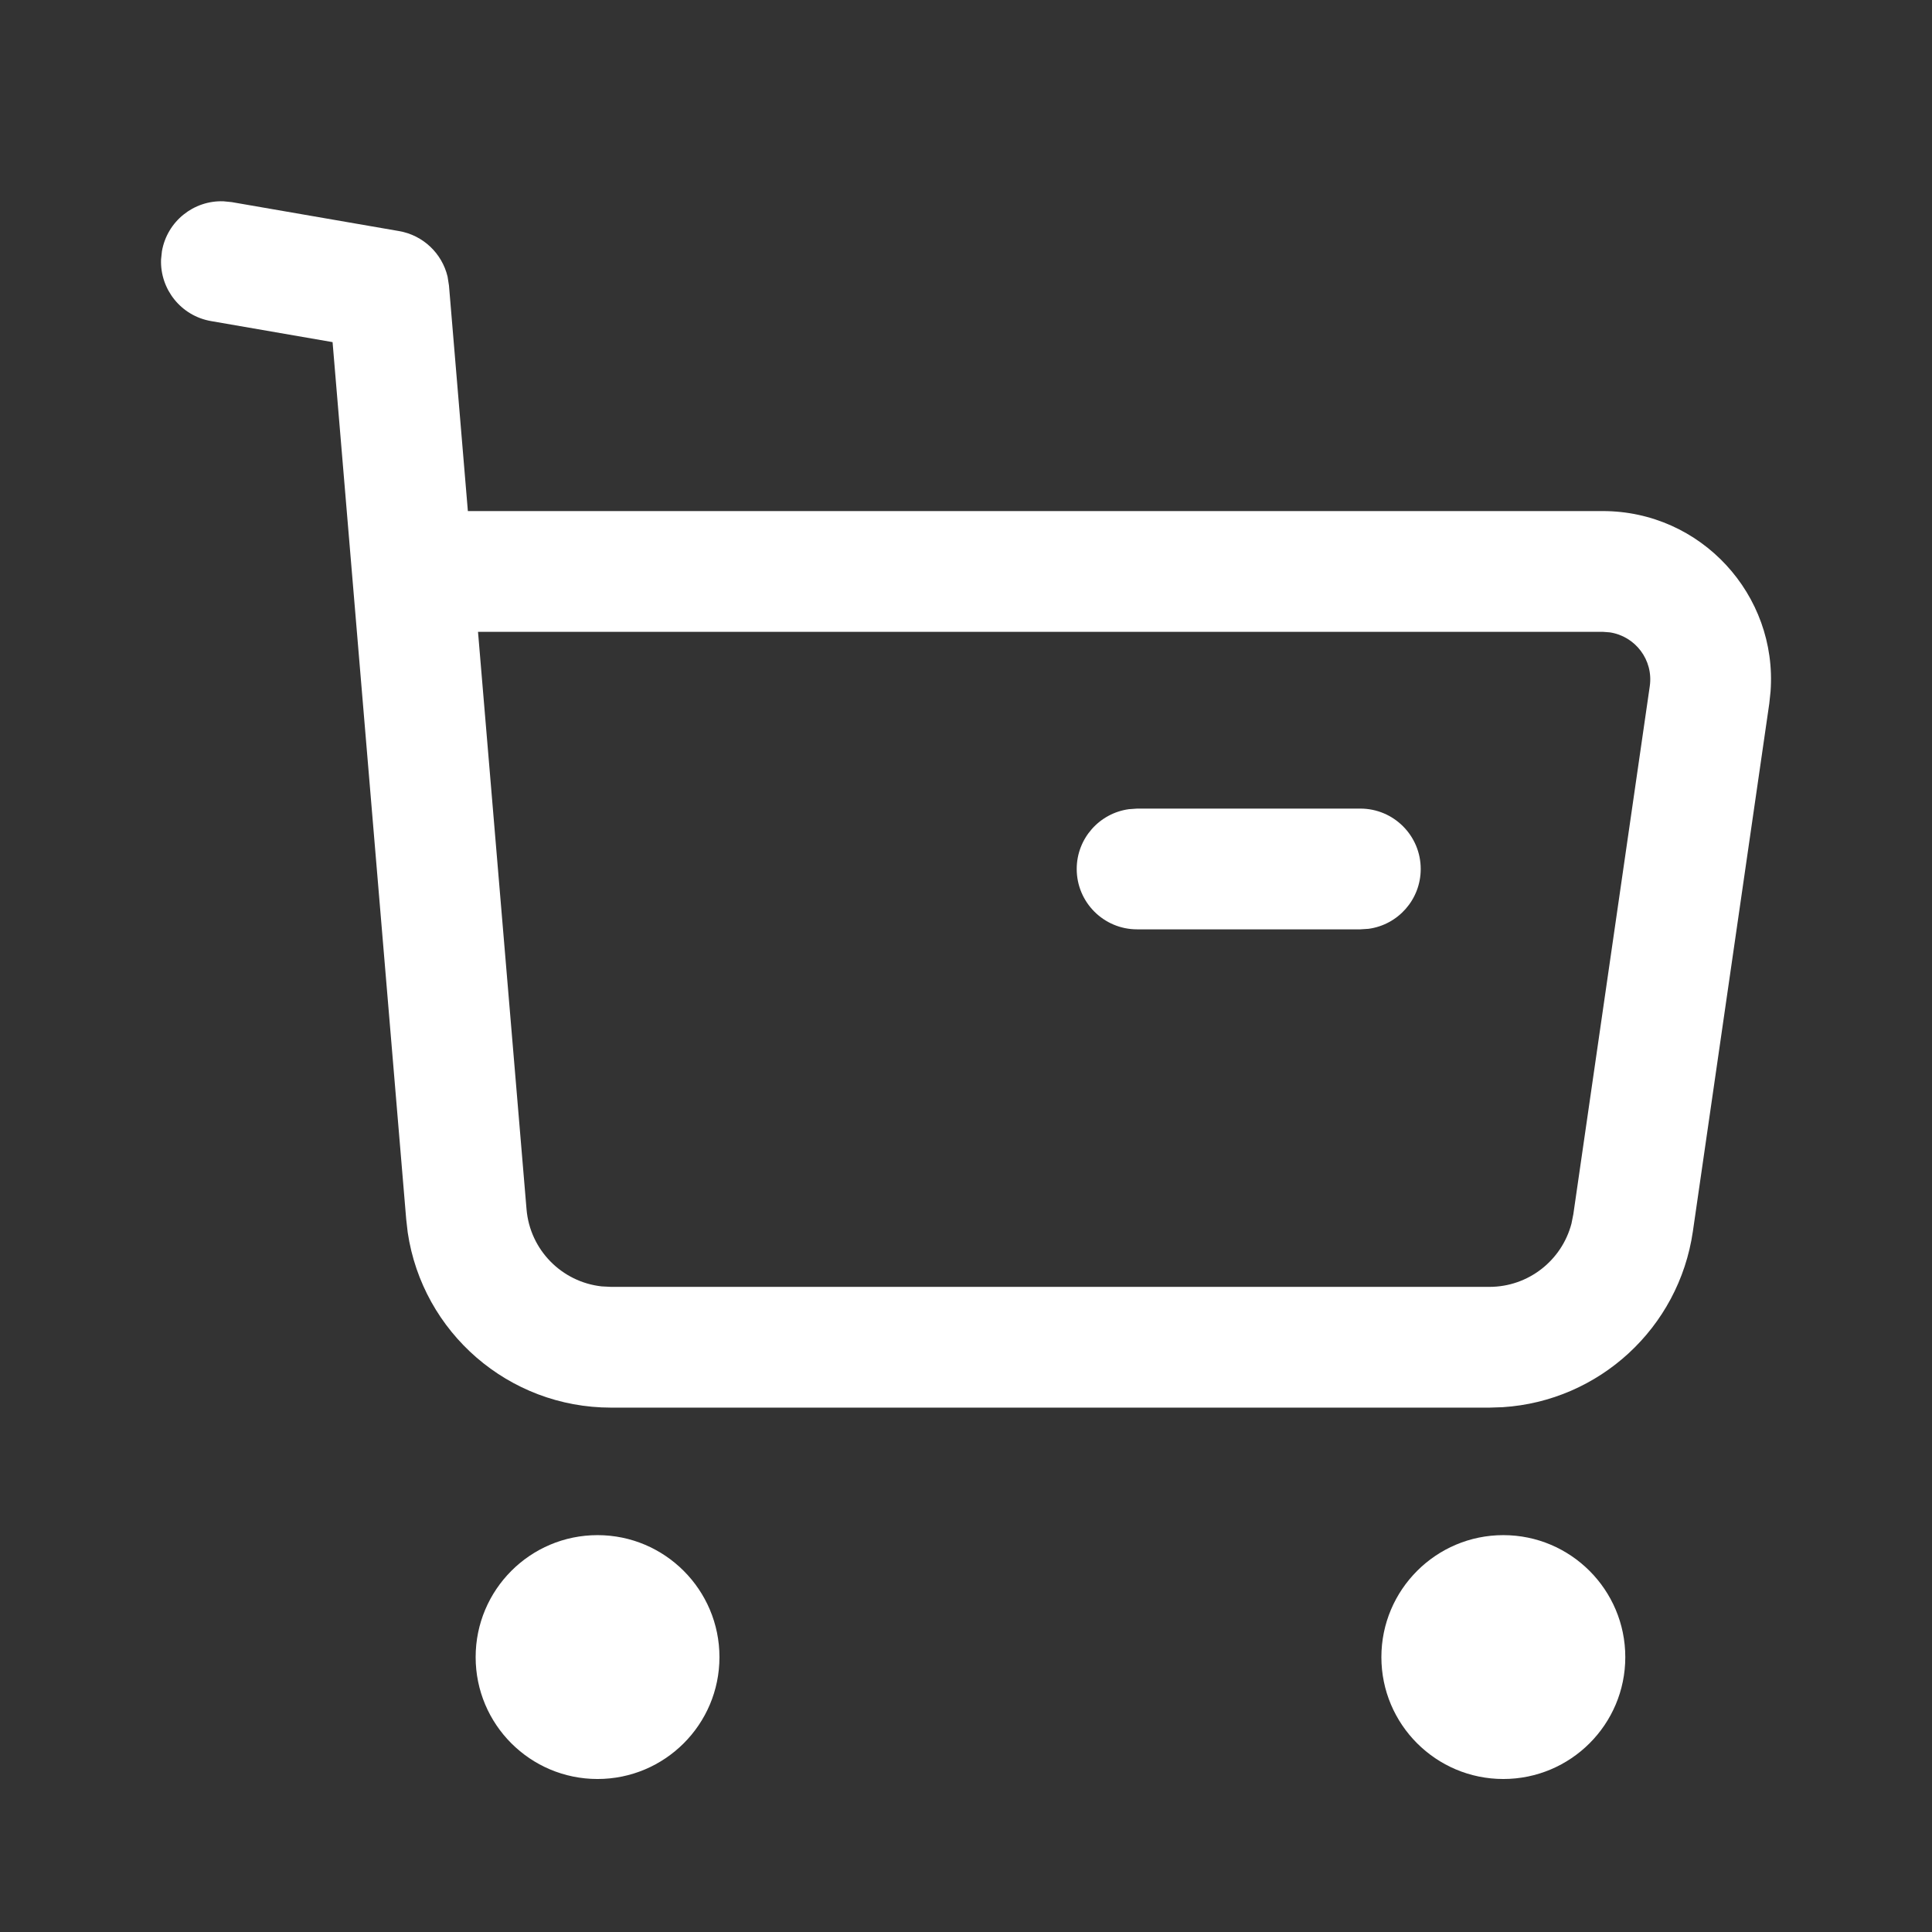 <svg width="36" height="36" viewBox="0 0 36 36" fill="none" xmlns="http://www.w3.org/2000/svg">
<rect x="0" y="0" width="36" height="36" fill="#333333" stroke="none"/>
<path fill-rule="evenodd" clip-rule="evenodd" d="M4.317 3.766L4.165 3.751C3.611 3.73 3.114 4.122 3.017 4.683L3.001 4.835C2.981 5.389 3.372 5.886 3.933 5.983L6.197 6.375L7.569 22.718L7.597 22.964C7.873 24.828 9.476 26.229 11.385 26.229H27.753L28 26.221C29.794 26.107 31.282 24.749 31.544 22.947L32.968 13.109L32.992 12.883C33.123 11.085 31.698 9.523 29.864 9.523H8.718L8.366 5.321L8.34 5.155C8.237 4.722 7.885 4.384 7.437 4.306L4.317 3.766ZM11.211 23.97C10.468 23.888 9.874 23.291 9.811 22.531L8.907 11.773H29.864L29.996 11.783C30.47 11.854 30.812 12.296 30.741 12.787L29.317 22.624L29.282 22.8C29.101 23.488 28.478 23.979 27.753 23.979H11.385L11.211 23.97ZM8.863 30.878C8.863 29.624 9.879 28.605 11.134 28.605C12.388 28.605 13.406 29.624 13.406 30.878C13.406 32.132 12.388 33.149 11.134 33.149C9.879 33.149 8.863 32.132 8.863 30.878ZM25.74 30.878C25.74 29.624 26.758 28.605 28.012 28.605C29.267 28.605 30.285 29.624 30.285 30.878C30.285 32.132 29.267 33.149 28.012 33.149C26.758 33.149 25.74 32.132 25.74 30.878ZM26.473 16.192C26.473 15.571 25.969 15.067 25.348 15.067H21.188L21.036 15.078C20.487 15.152 20.063 15.623 20.063 16.192C20.063 16.814 20.567 17.317 21.188 17.317H25.348L25.501 17.307C26.05 17.233 26.473 16.762 26.473 16.192Z" fill="white"/>
</svg>
